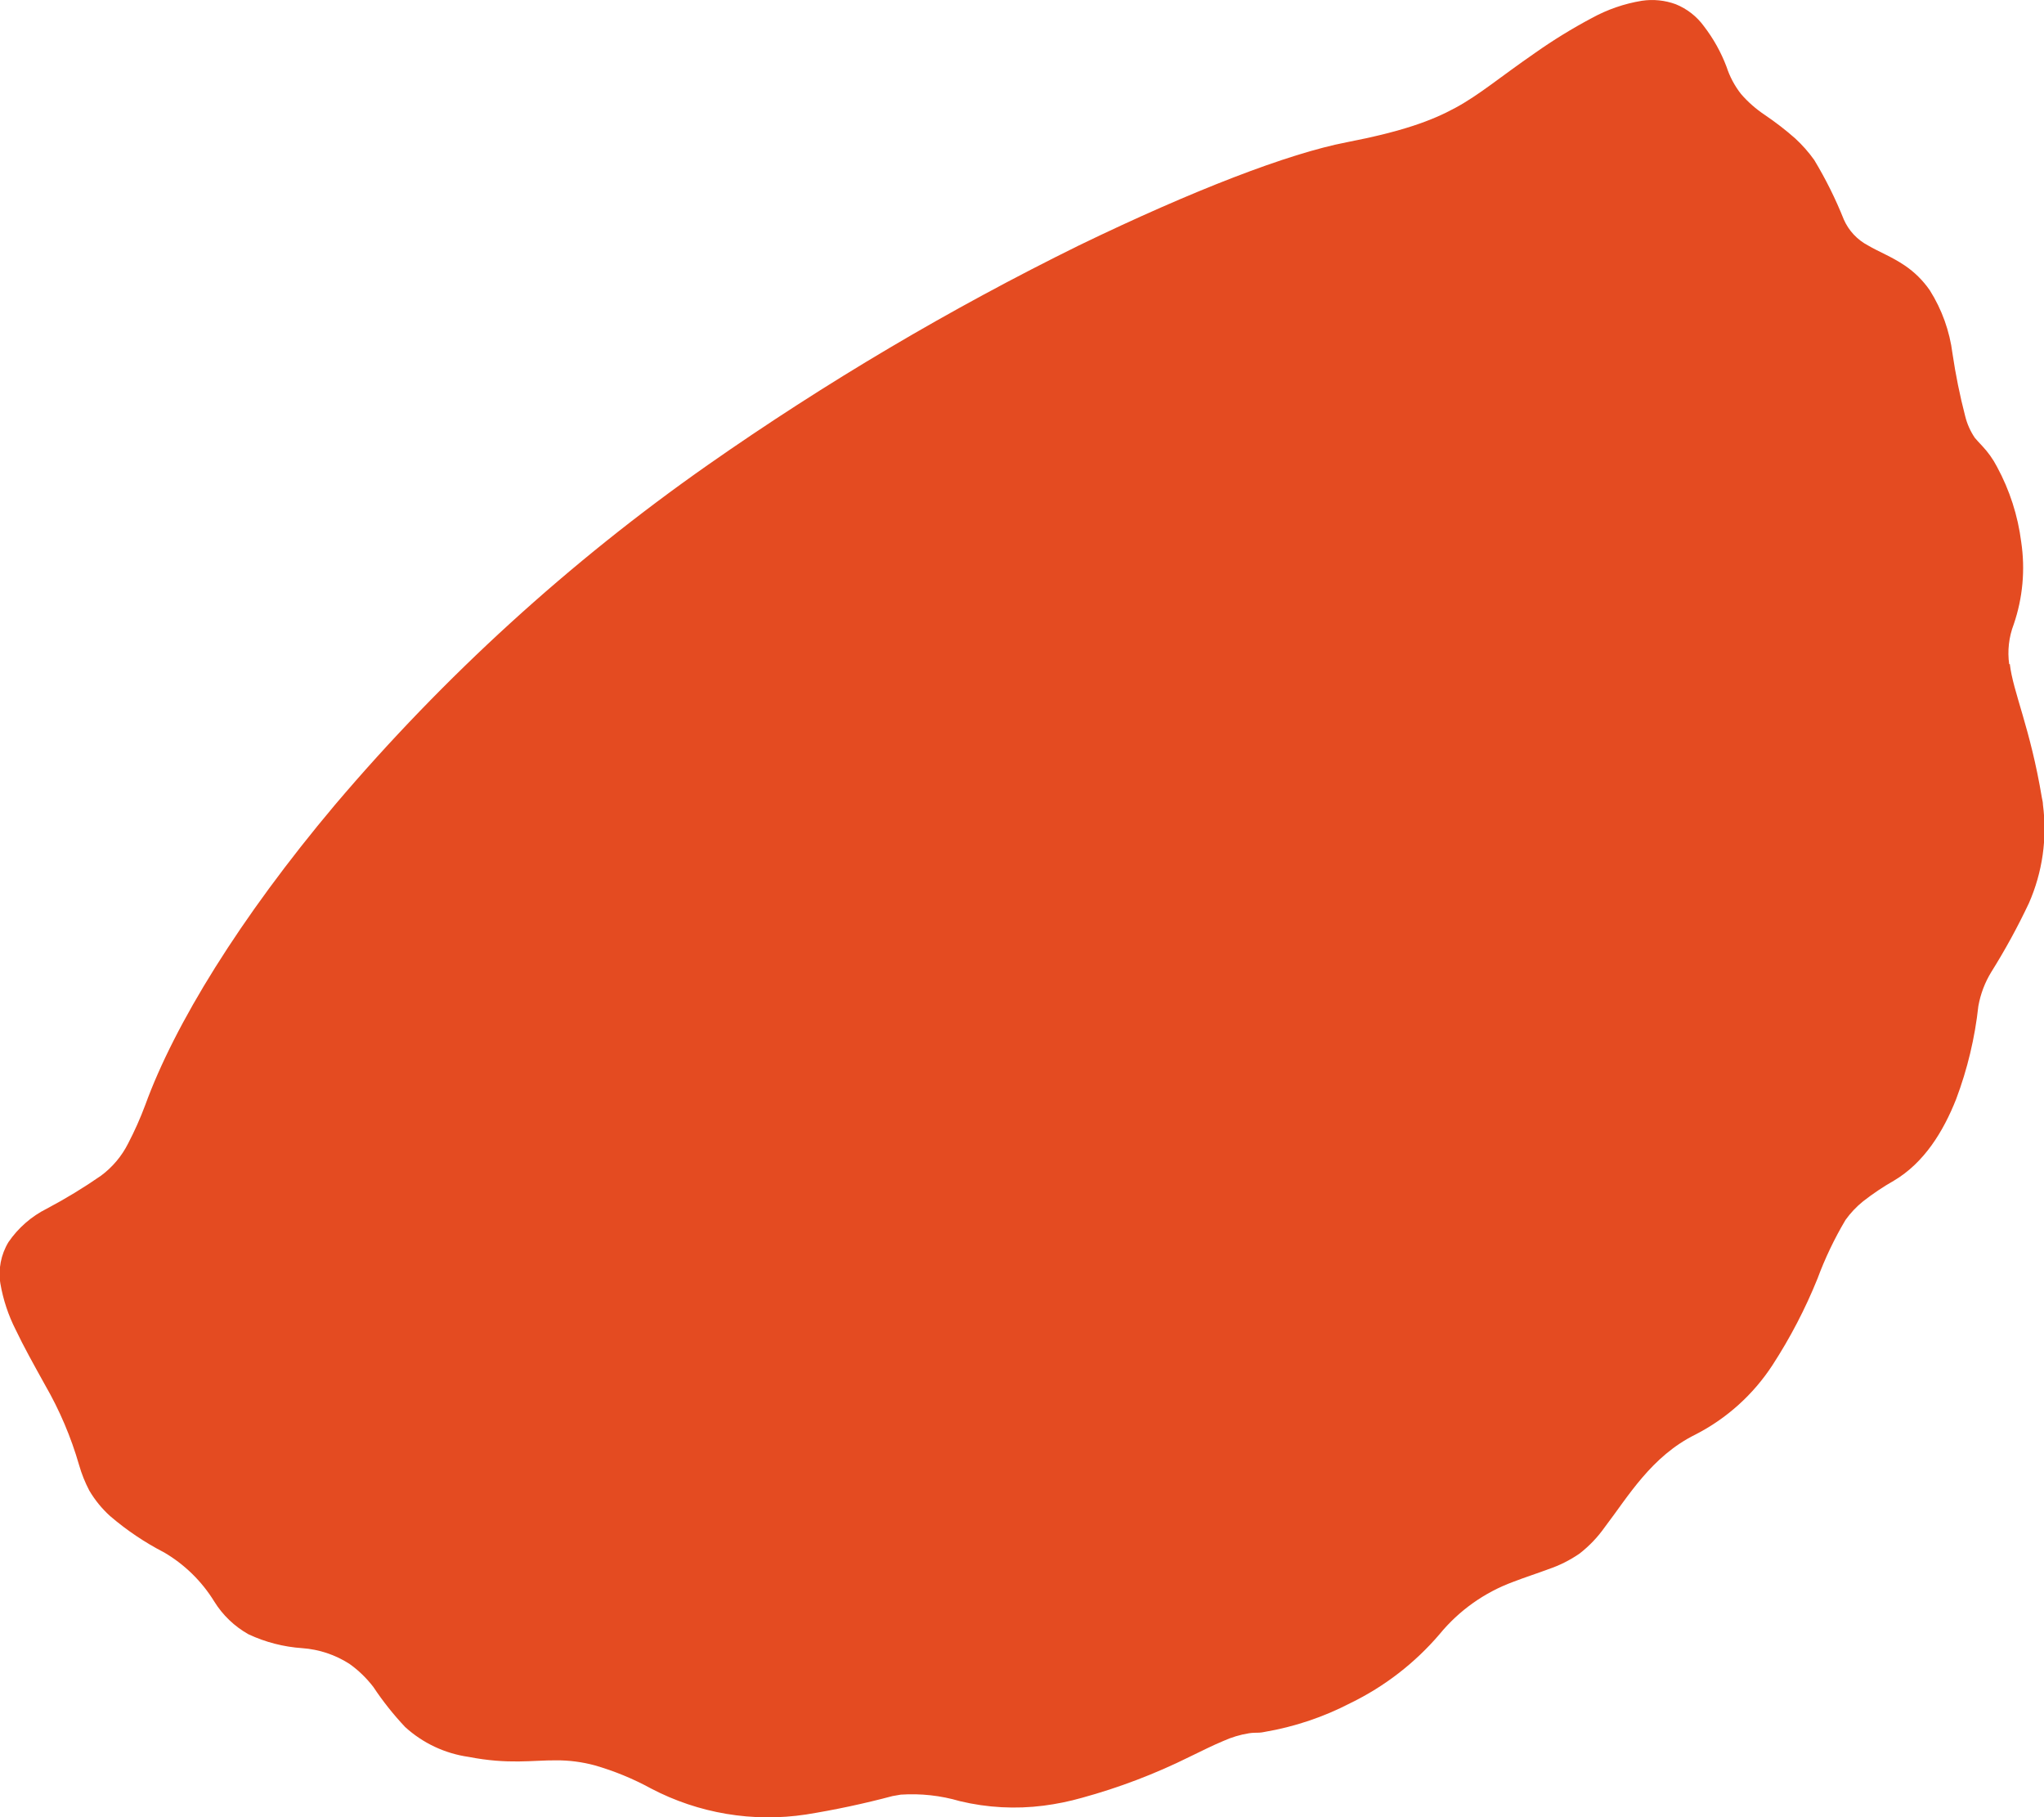 <?xml version="1.0" encoding="UTF-8"?> <svg xmlns="http://www.w3.org/2000/svg" width="135" height="120" viewBox="0 0 135 120" fill="none"><g clip-path="url(#clip0_399_29)"><path d="M132.702 43.87C132.576 42.979 132.679 42.071 133 41.231C133.598 39.485 133.768 37.621 133.496 35.796C133.276 34.054 132.733 32.368 131.896 30.824C131.634 30.32 131.302 29.854 130.912 29.441C130.702 29.213 130.556 29.067 130.429 28.909C130.135 28.474 129.92 27.991 129.795 27.482C129.442 26.121 129.162 24.743 128.957 23.353C128.77 21.867 128.258 20.44 127.459 19.173C127.014 18.527 126.452 17.969 125.802 17.531C124.926 16.941 124.069 16.617 123.383 16.212C122.668 15.838 122.101 15.232 121.777 14.493C121.234 13.131 120.58 11.816 119.822 10.561C119.45 10.04 119.025 9.559 118.552 9.127C117.923 8.574 117.259 8.062 116.565 7.593C115.981 7.204 115.451 6.739 114.991 6.21C114.568 5.67 114.244 5.061 114.032 4.409C113.668 3.446 113.163 2.542 112.534 1.726C112.063 1.08 111.421 0.58 110.68 0.28C109.962 0.016 109.189 -0.062 108.433 0.052C107.276 0.242 106.159 0.628 105.132 1.193C103.836 1.881 102.585 2.65 101.387 3.495C99.044 5.113 97.737 6.242 96.143 7.11C94.55 7.979 92.632 8.677 88.944 9.394C85.097 10.136 78.787 12.565 71.265 16.205C62.732 20.408 54.533 25.257 46.742 30.71C37.613 37.107 29.342 44.646 22.13 53.142C15.82 60.638 11.516 67.678 9.592 72.974C9.268 73.842 8.891 74.689 8.462 75.511C8.039 76.352 7.423 77.082 6.666 77.642C5.521 78.435 4.33 79.16 3.098 79.811C2.077 80.321 1.204 81.083 0.559 82.024C0.061 82.847 -0.128 83.821 0.026 84.77C0.21 85.832 0.552 86.86 1.041 87.821C1.562 88.918 2.228 90.11 2.977 91.461C3.938 93.127 4.693 94.903 5.225 96.751C5.391 97.332 5.617 97.895 5.898 98.431C6.269 99.06 6.733 99.629 7.275 100.118C8.369 101.055 9.568 101.862 10.849 102.522C12.197 103.314 13.331 104.425 14.15 105.756C14.709 106.66 15.489 107.406 16.416 107.925C17.533 108.447 18.736 108.756 19.965 108.839C21.072 108.918 22.142 109.274 23.076 109.873C23.679 110.301 24.214 110.819 24.663 111.407C25.285 112.344 25.986 113.227 26.758 114.046C27.924 115.109 29.384 115.796 30.947 116.018C33.576 116.532 35.188 116.234 36.737 116.246C37.594 116.242 38.449 116.353 39.276 116.576C40.569 116.947 41.816 117.46 42.996 118.105C46.139 119.753 49.727 120.355 53.236 119.823C55.16 119.514 57.066 119.107 58.949 118.606L59.495 118.511C60.812 118.424 62.133 118.57 63.399 118.942C65.207 119.375 67.078 119.476 68.922 119.24C69.78 119.13 70.629 118.956 71.461 118.72C73.913 118.049 76.294 117.142 78.571 116.012C79.422 115.599 80.146 115.238 80.787 114.972C81.331 114.725 81.905 114.552 82.495 114.458C82.606 114.441 82.718 114.43 82.831 114.426C83.047 114.426 83.282 114.426 83.523 114.369C85.5 114.032 87.412 113.39 89.192 112.466C91.446 111.371 93.449 109.823 95.076 107.919C96.359 106.356 98.035 105.163 99.933 104.463C100.739 104.152 101.52 103.905 102.263 103.625C102.995 103.379 103.69 103.031 104.326 102.592C104.966 102.094 105.529 101.504 105.995 100.841C107.544 98.812 109.068 96.167 111.988 94.727C114.051 93.668 115.801 92.09 117.067 90.148C118.238 88.345 119.233 86.434 120.038 84.441C120.537 83.094 121.158 81.794 121.891 80.559C122.219 80.101 122.608 79.689 123.047 79.335C123.69 78.832 124.368 78.376 125.078 77.972C127.078 76.792 128.347 74.731 129.198 72.581C129.942 70.604 130.435 68.541 130.664 66.441C130.806 65.642 131.096 64.876 131.521 64.184C132.438 62.72 133.266 61.204 134.003 59.643C134.902 57.599 135.222 55.348 134.93 53.136C134.93 52.983 134.892 52.837 134.861 52.685C134.092 48.062 132.956 45.709 132.74 43.838" fill="#E44B21"></path></g><defs><clipPath id="clip0_399_29"><rect width="135" height="120" fill="white" transform="matrix(-1 0 0 -1 135 120)"></rect></clipPath></defs></svg> 